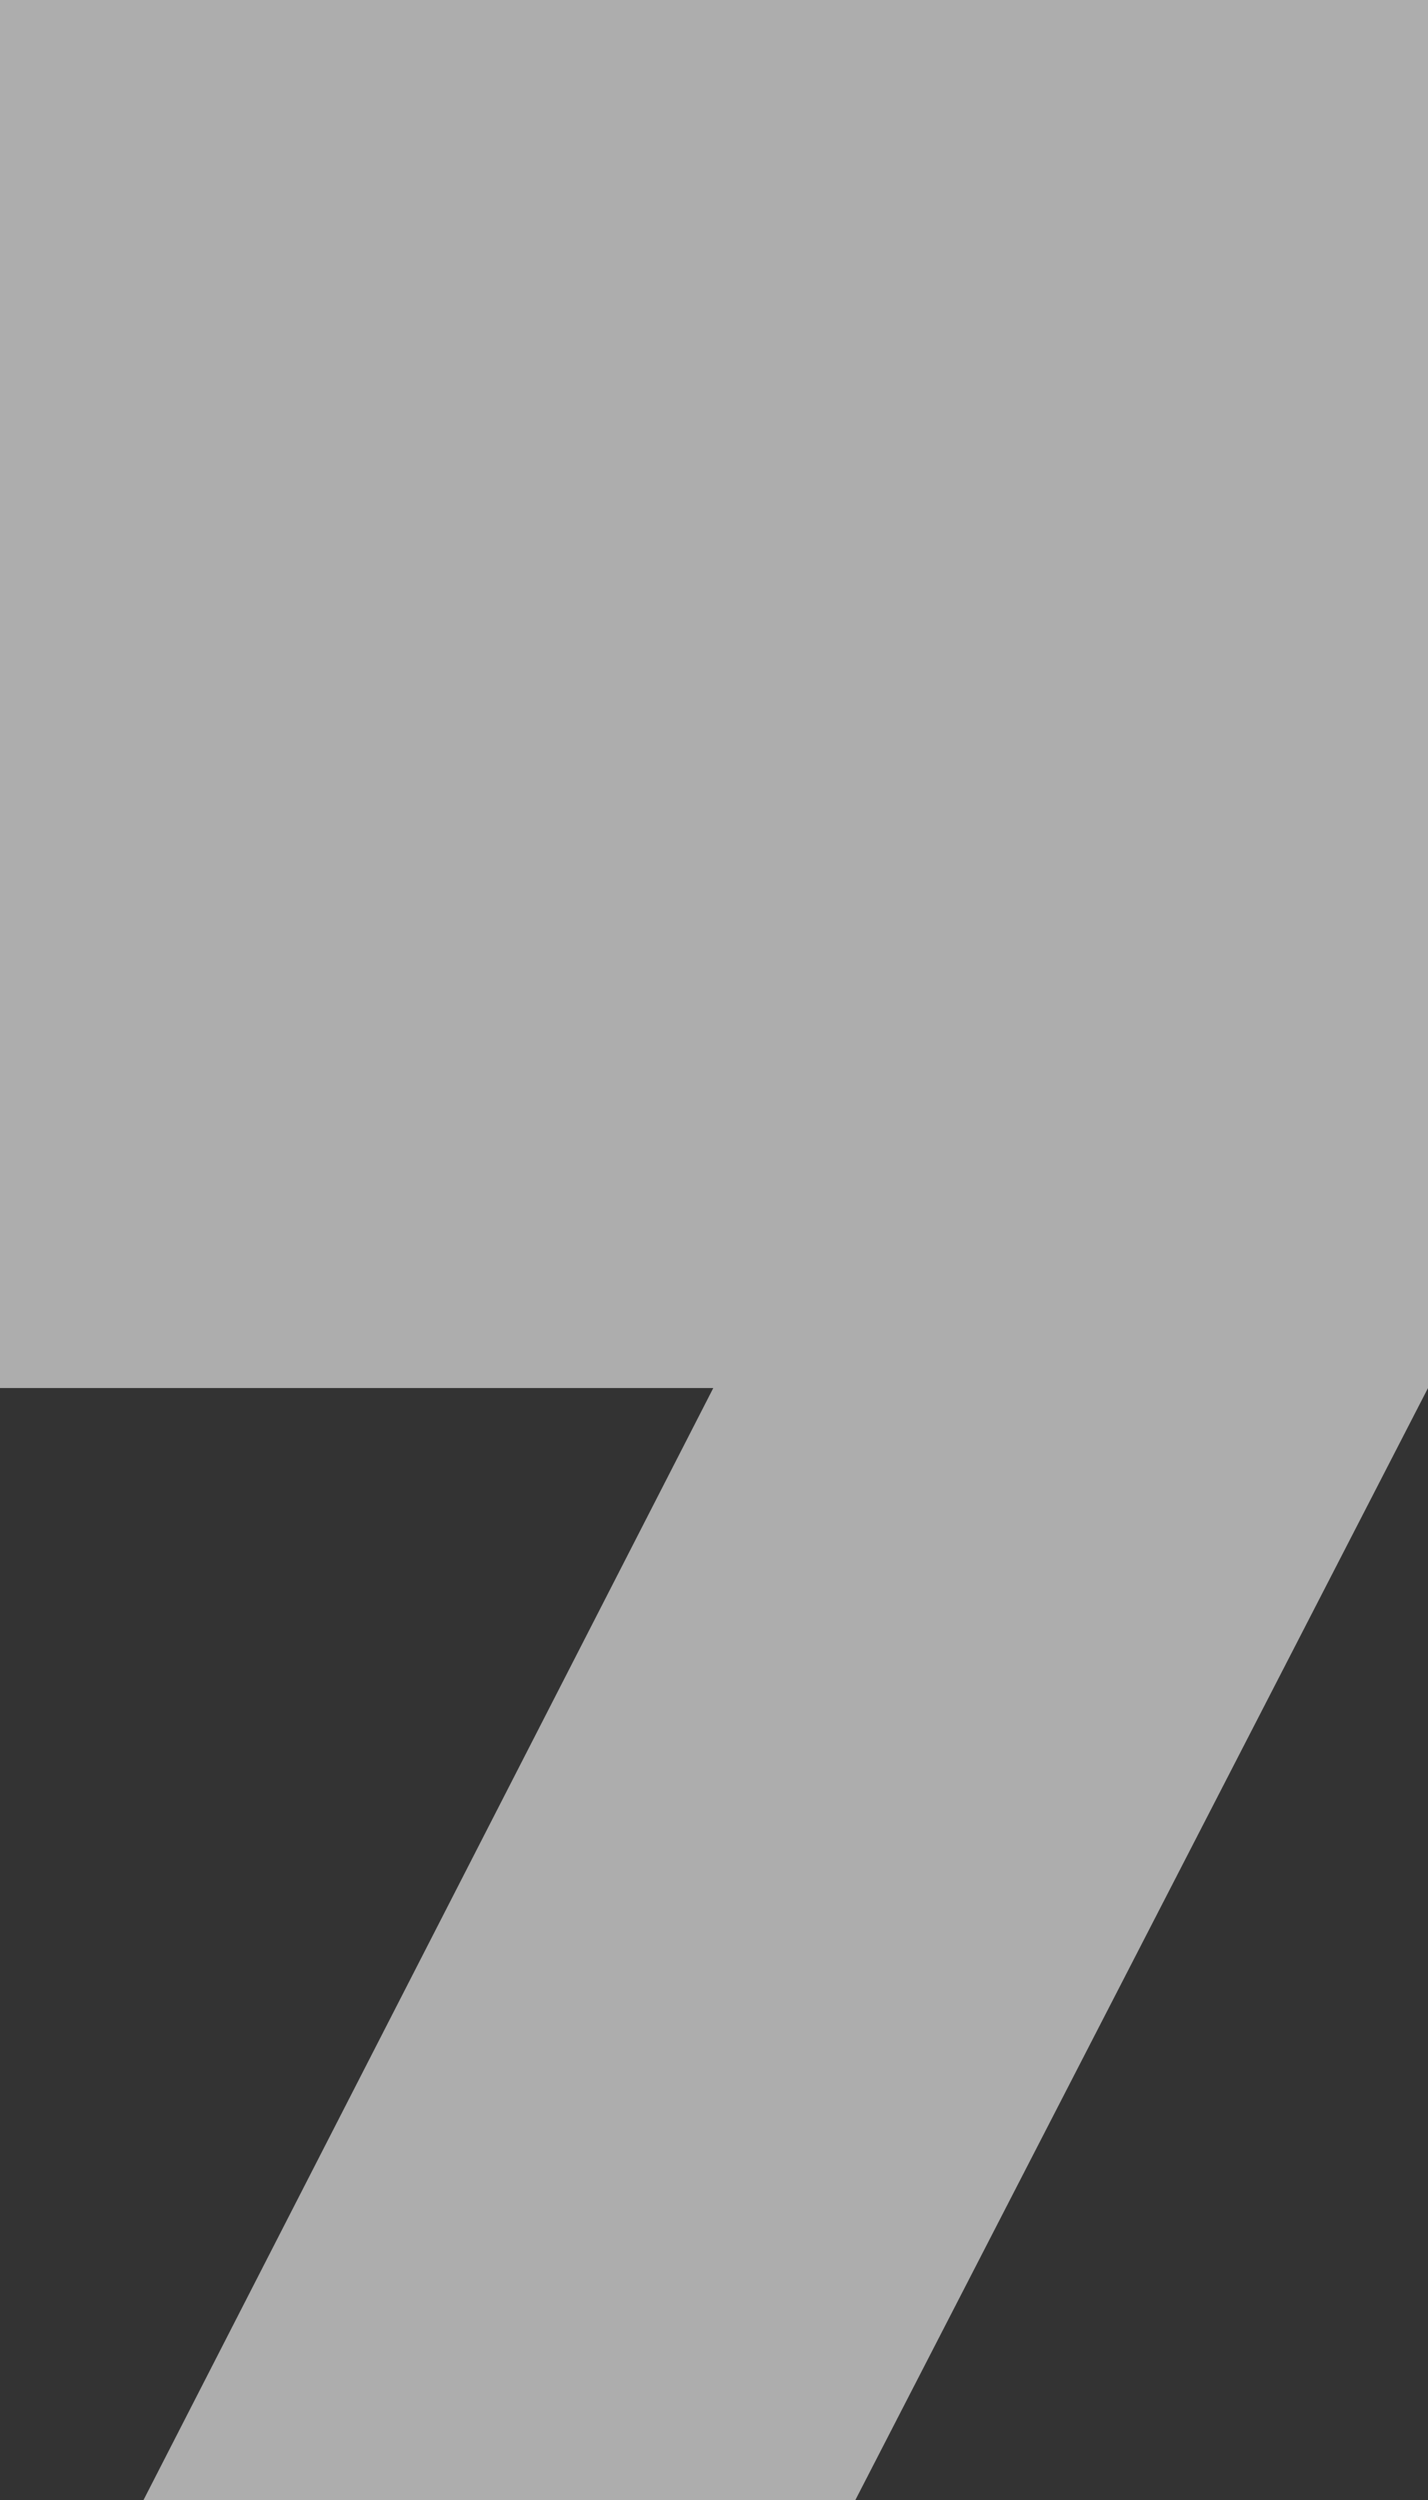 <svg width="8" height="14" viewBox="0 0 8 14" fill="none" xmlns="http://www.w3.org/2000/svg">
<rect x="0" y="0" width="8" height="14" fill="#333333" stroke="none"/>
<path d="M0 0H8V7.773L4.792 14H0.804L3.996 7.773H0V0Z" fill="white" fill-opacity="0.6"/>
</svg>

